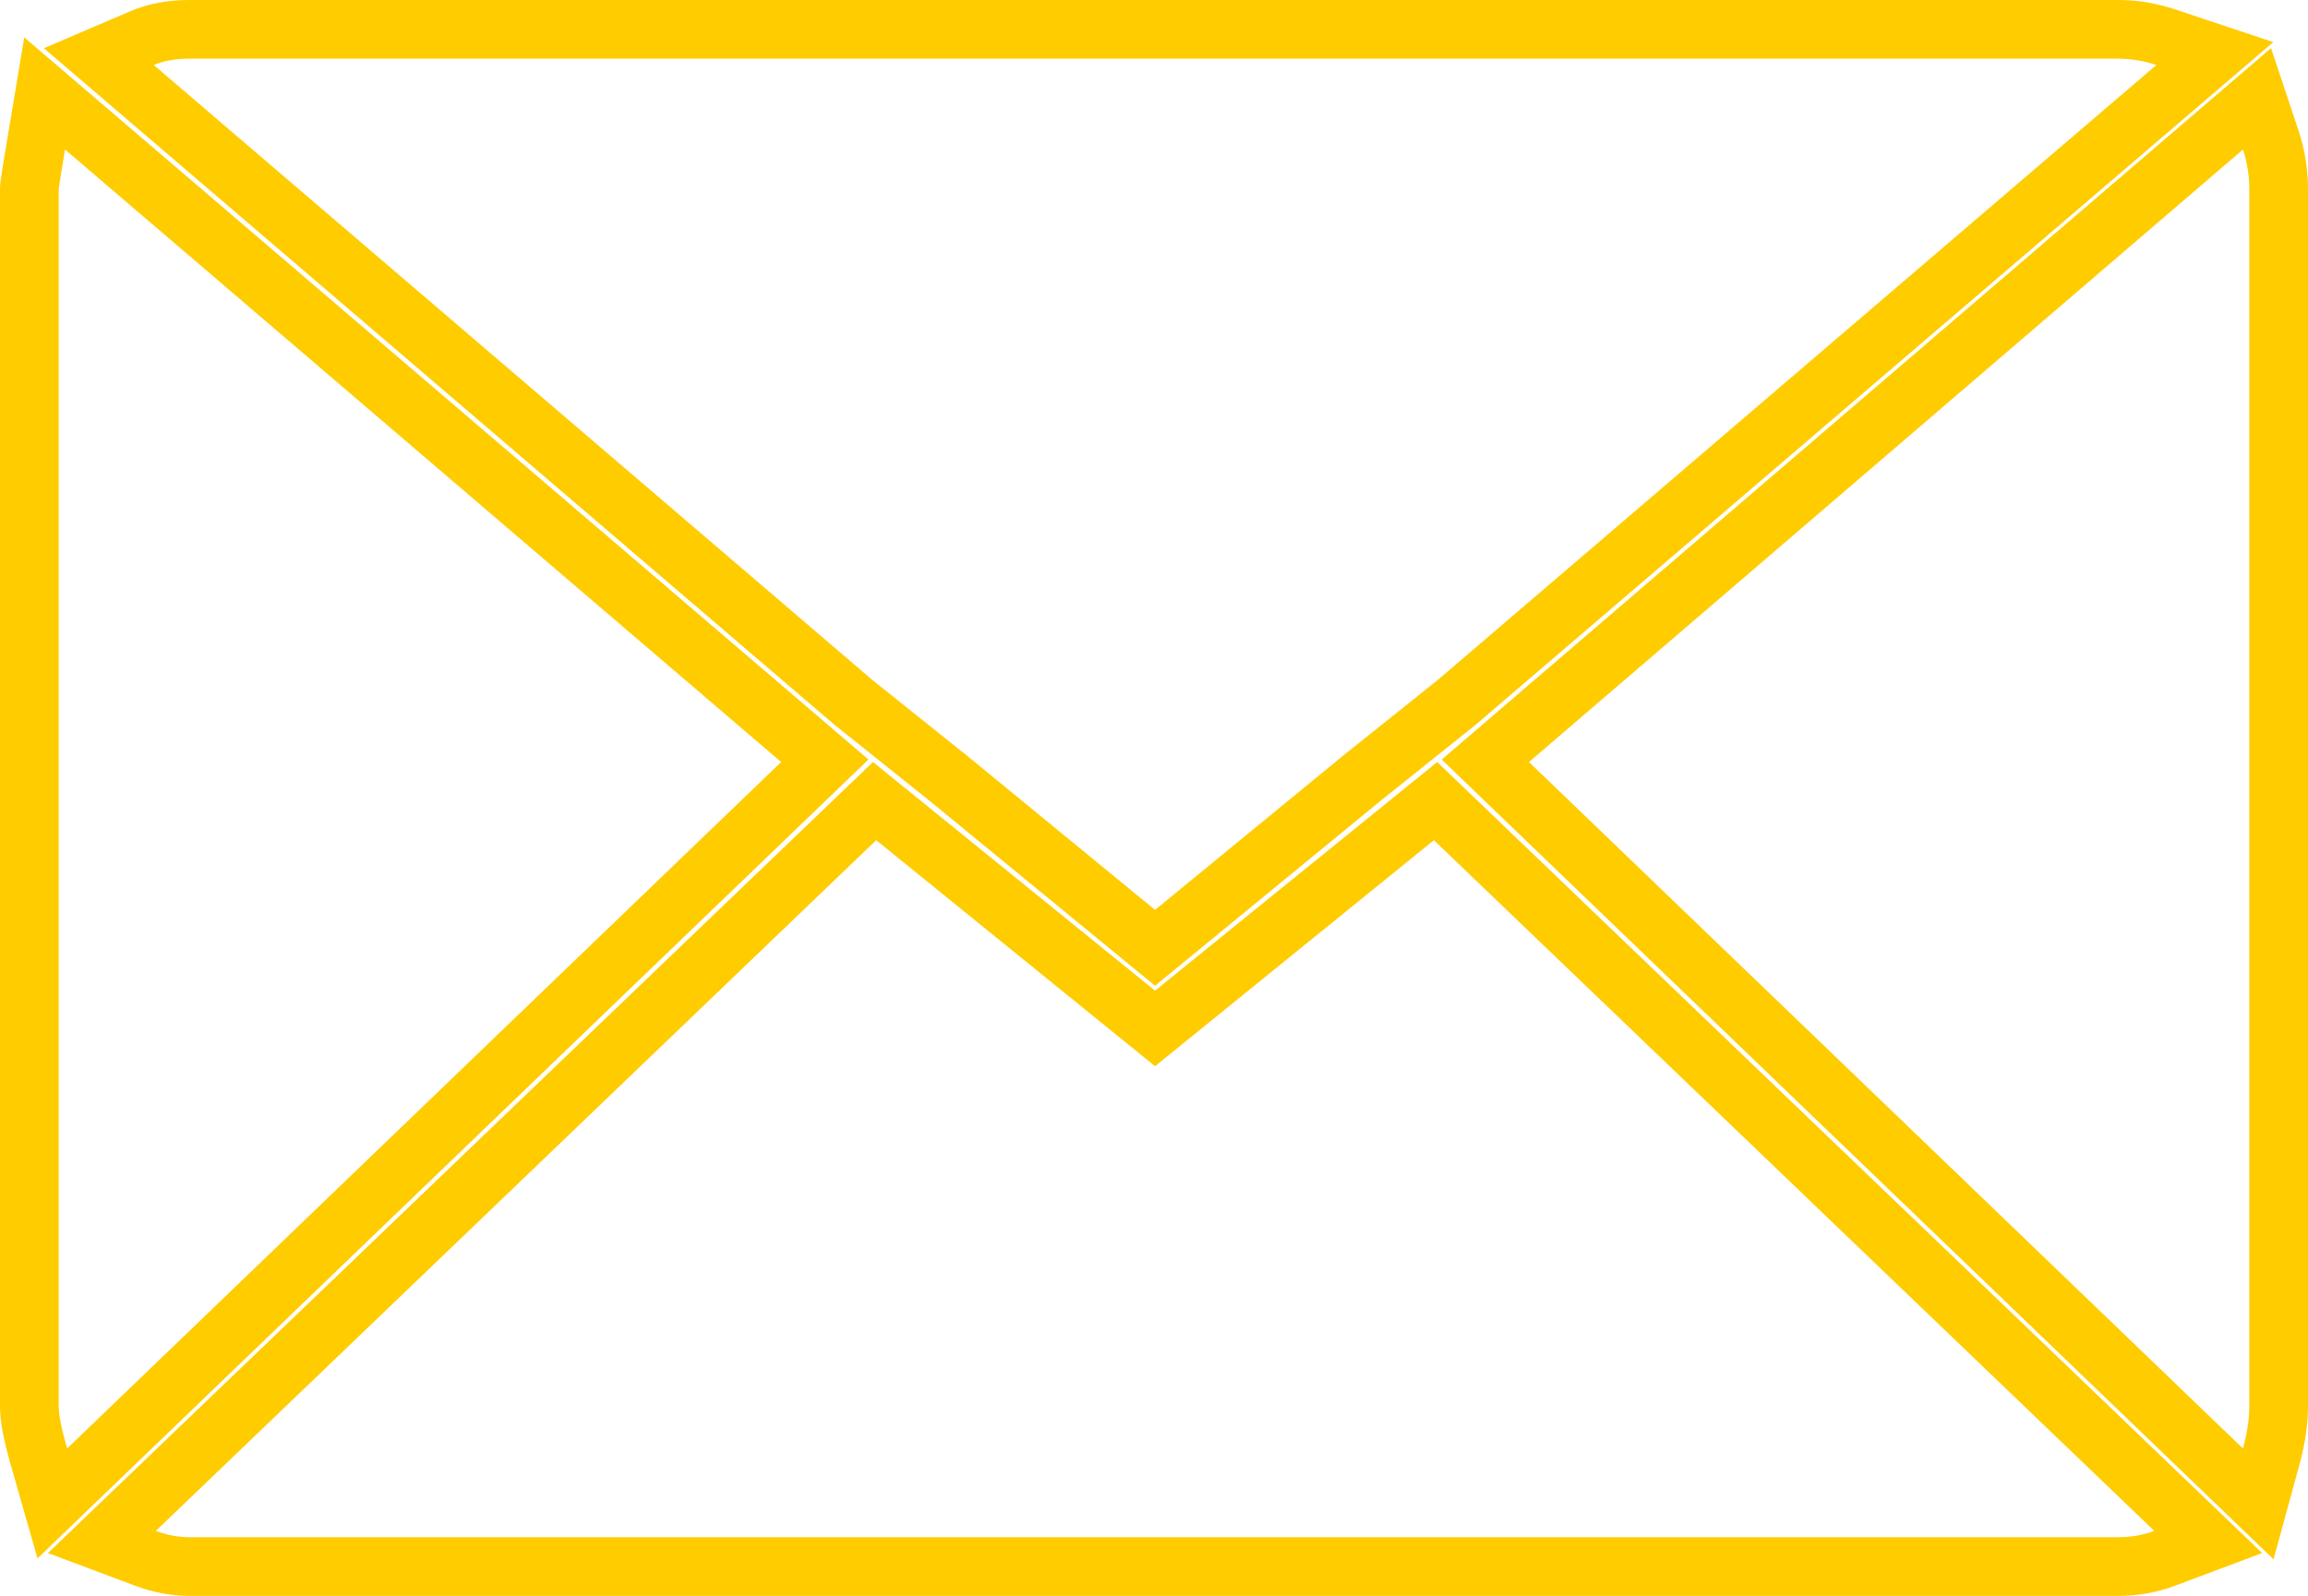 <svg xmlns="http://www.w3.org/2000/svg" width="39.332" height="27.2" viewBox="0 0 39.332 27.2">
  <g id="Icon_zocial-email" data-name="Icon zocial-email" transform="translate(0.928 -3.068)" fill="none">
    <path d="M.072,27.036V6.3q0-.036.108-.684l12.2,10.44L.216,27.756a3.051,3.051,0,0,1-.144-.72Zm1.62-22.86A1.551,1.551,0,0,1,2.3,4.068H35.172a2.039,2.039,0,0,1,.648.108L23.58,14.652l-1.62,1.3-3.2,2.628-3.2-2.628-1.62-1.3ZM1.728,29.16,14,17.388l4.752,3.852,4.752-3.852L35.784,29.16a1.729,1.729,0,0,1-.612.108H2.3a1.631,1.631,0,0,1-.576-.108Zm23.4-13.1L37.3,5.616A2.149,2.149,0,0,1,37.4,6.3V27.036a2.759,2.759,0,0,1-.108.72Z" stroke="none"/>
    <path d="M 35.172 29.268 C 35.388 29.268 35.592 29.232 35.784 29.16 L 23.508 17.388 L 18.756 21.24 L 14.004 17.388 L 1.728 29.16 C 1.92 29.232 2.112 29.268 2.304 29.268 L 35.172 29.268 M 37.296 27.756 C 37.368 27.492 37.404 27.252 37.404 27.036 L 37.404 6.3 C 37.404 6.06 37.368 5.832 37.296 5.616 L 25.128 16.056 L 37.296 27.756 M 0.216 27.756 L 12.384 16.056 L 0.18 5.616 C 0.108 6.048 0.072 6.276 0.072 6.3 L 0.072 27.036 C 0.072 27.18 0.12 27.42 0.216 27.756 M 18.756 18.576 L 21.96 15.948 L 23.58 14.652 L 35.82 4.176 C 35.604 4.104 35.388 4.068 35.172 4.068 L 2.304 4.068 C 2.064 4.068 1.86 4.104 1.692 4.176 L 13.932 14.652 L 15.552 15.948 L 18.756 18.576 M 35.172 30.268 L 2.304 30.268 C 1.993 30.268 1.681 30.21 1.377 30.096 L -0.111 29.538 L 13.949 16.056 L 18.756 19.953 L 23.564 16.056 L 37.623 29.538 L 36.135 30.096 C 35.831 30.21 35.507 30.268 35.172 30.268 Z M 37.817 29.645 L 23.641 16.014 L 37.774 3.888 L 38.245 5.3 C 38.35 5.617 38.404 5.953 38.404 6.3 L 38.404 27.036 C 38.404 27.34 38.356 27.671 38.261 28.019 L 37.817 29.645 Z M -0.289 29.629 L -0.746 28.031 C -0.872 27.589 -0.928 27.282 -0.928 27.036 L -0.928 6.3 C -0.928 6.204 -0.928 6.181 -0.806 5.452 L -0.515 3.705 L 13.872 16.013 L -0.289 29.629 Z M 18.756 19.869 L 14.923 16.725 L 13.282 15.412 L -0.18 3.89 L 1.298 3.257 C 1.59 3.132 1.929 3.068 2.304 3.068 L 35.172 3.068 C 35.495 3.068 35.819 3.122 36.136 3.227 L 37.813 3.786 L 24.205 15.433 L 22.589 16.725 L 18.756 19.869 Z" stroke="none" fill="#fc0"/>
  </g>
</svg>
